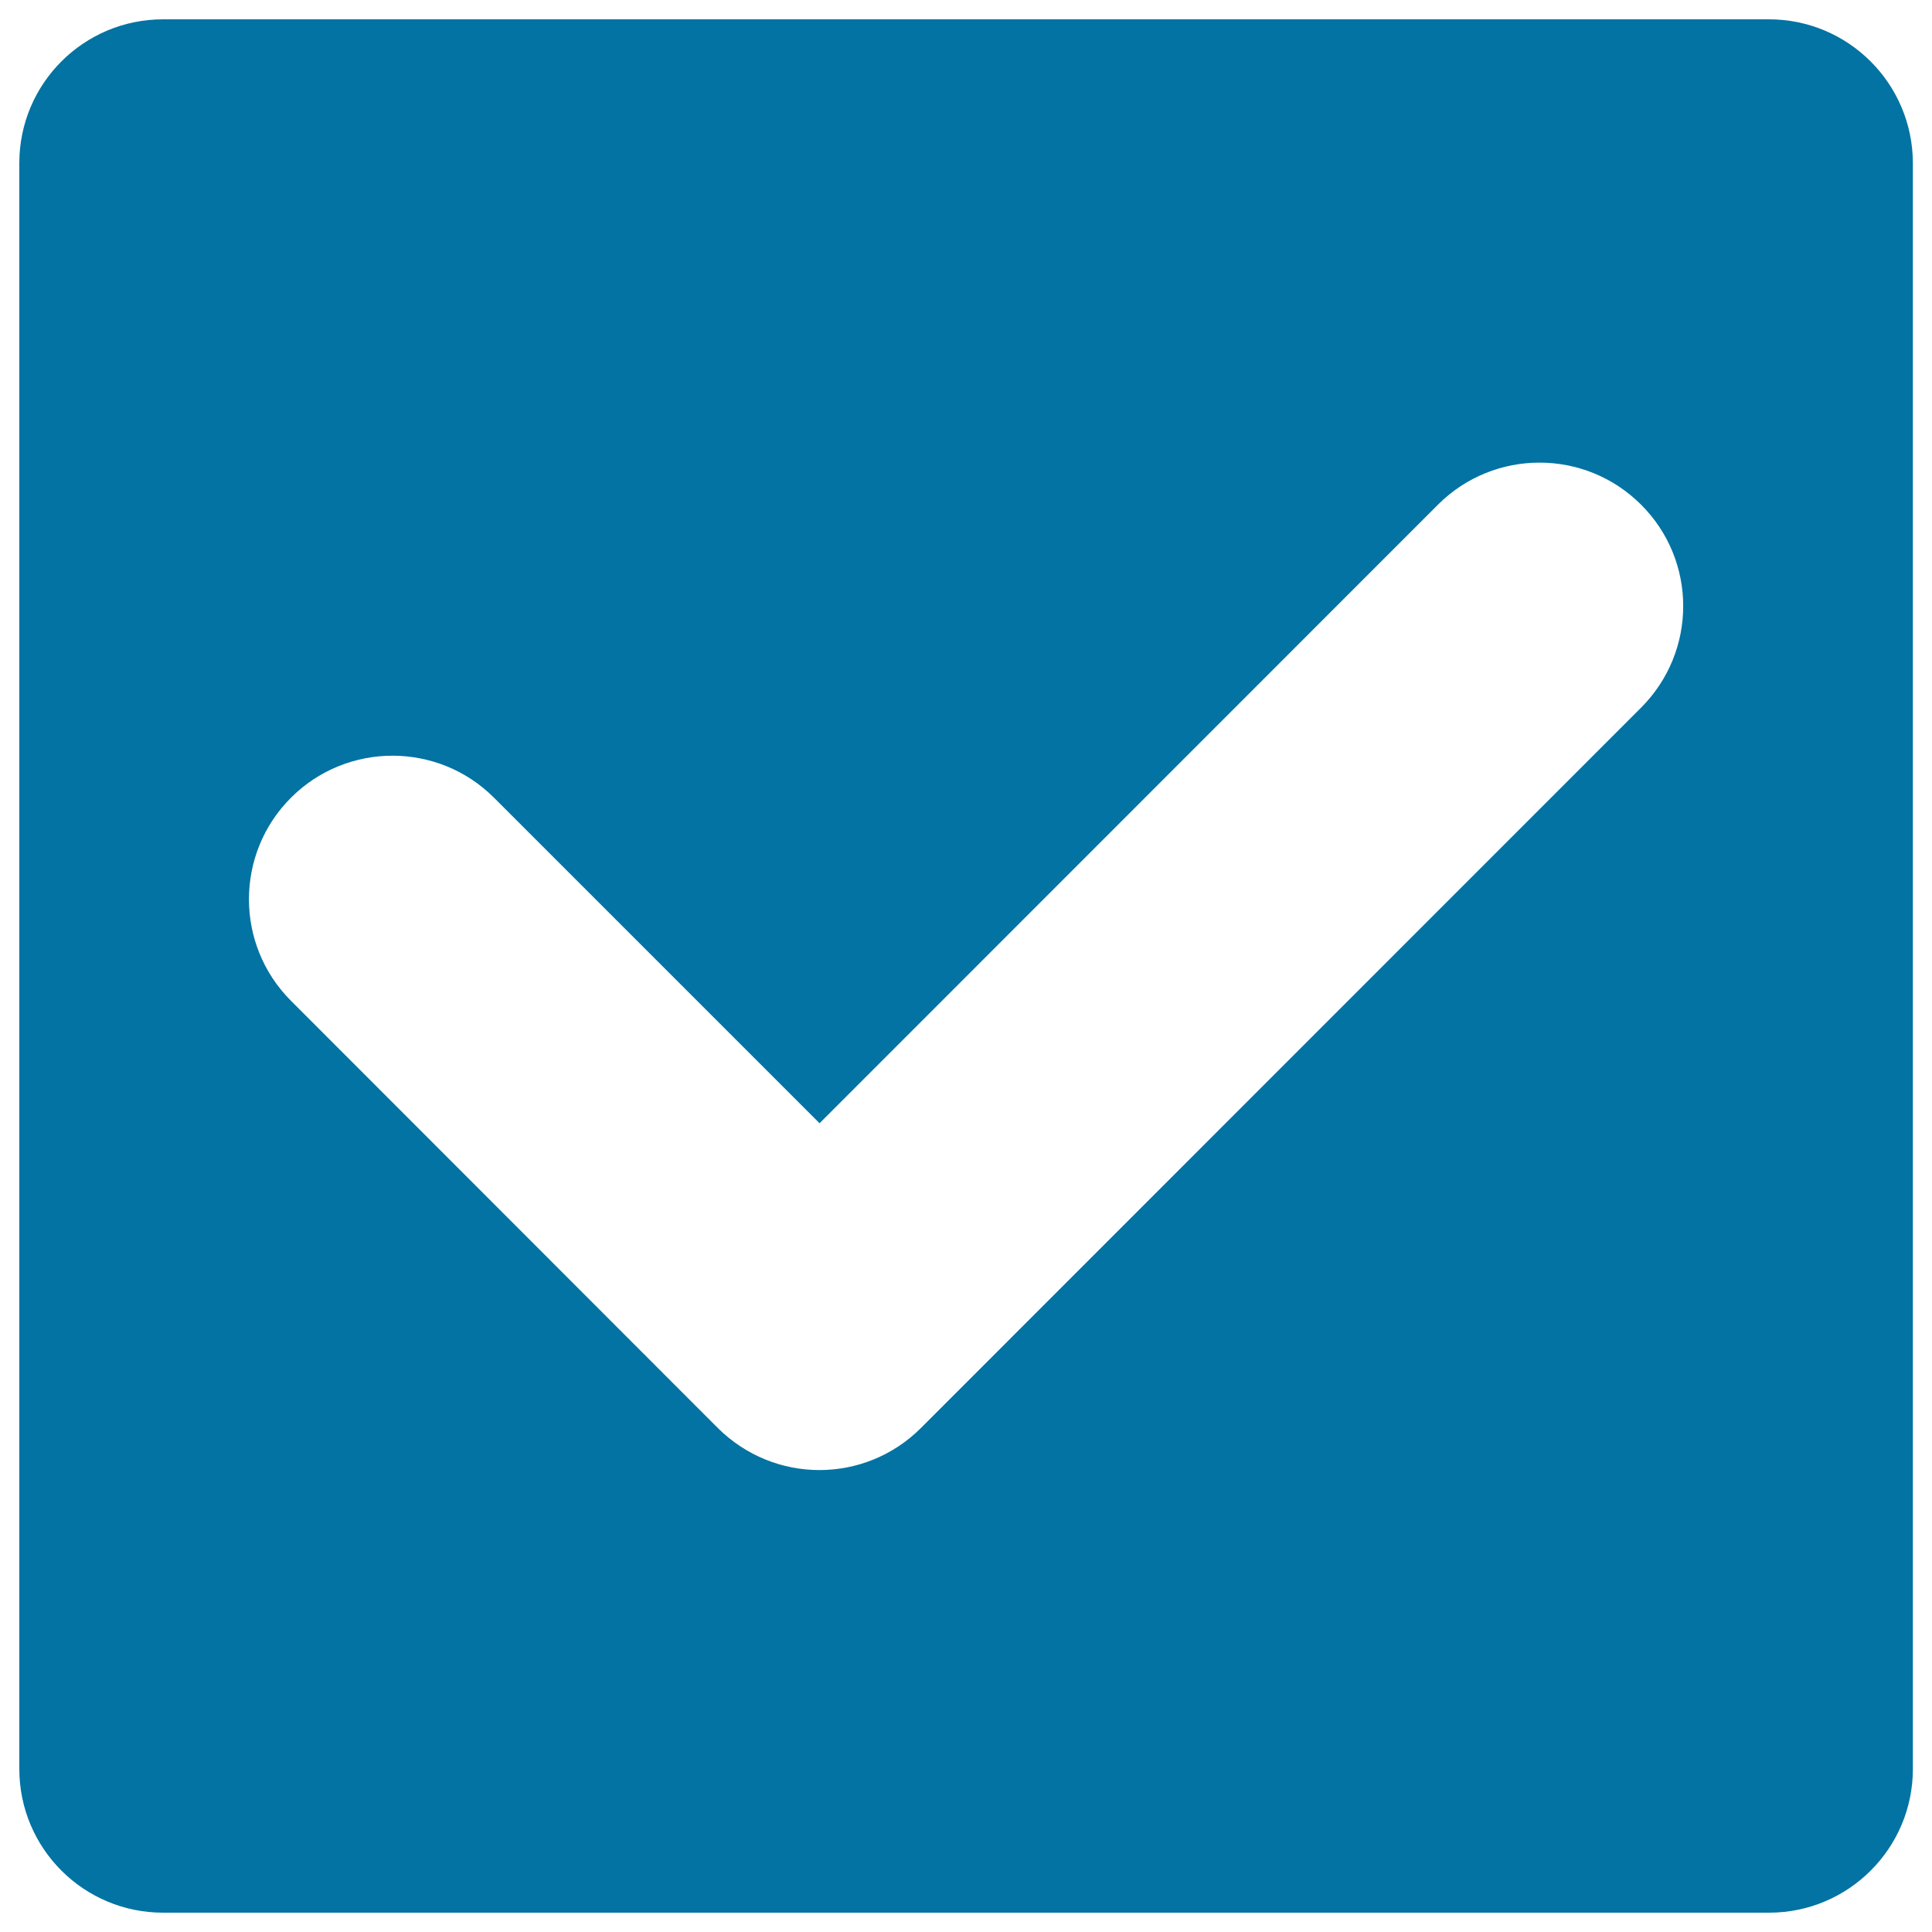 <svg xmlns="http://www.w3.org/2000/svg" viewBox="0 0 1000 1000" style="fill:#0273a2">
<title>Check Sign In A Square SVG icon</title>
<g><path d="M915.6,10H84.4C43.3,10,10,43.3,10,84.4v831.2c0,41.1,33.3,74.4,74.4,74.4h831.3c41,0,74.4-33.3,74.4-74.4V84.4C990,43.3,956.7,10,915.6,10z M849.4,366.3L476.7,739.1c-14.5,14.5-33.5,21.8-52.6,21.8c-19,0-38-7.3-52.6-21.8L150.6,518c-29-29-29-76.1,0-105.1c29-29,76.1-29,105.1,0l168.5,168.5l320.1-320.2c29-29,76.1-29,105.1,0C878.5,290.2,878.5,337.2,849.4,366.3z"/></g>
</svg>